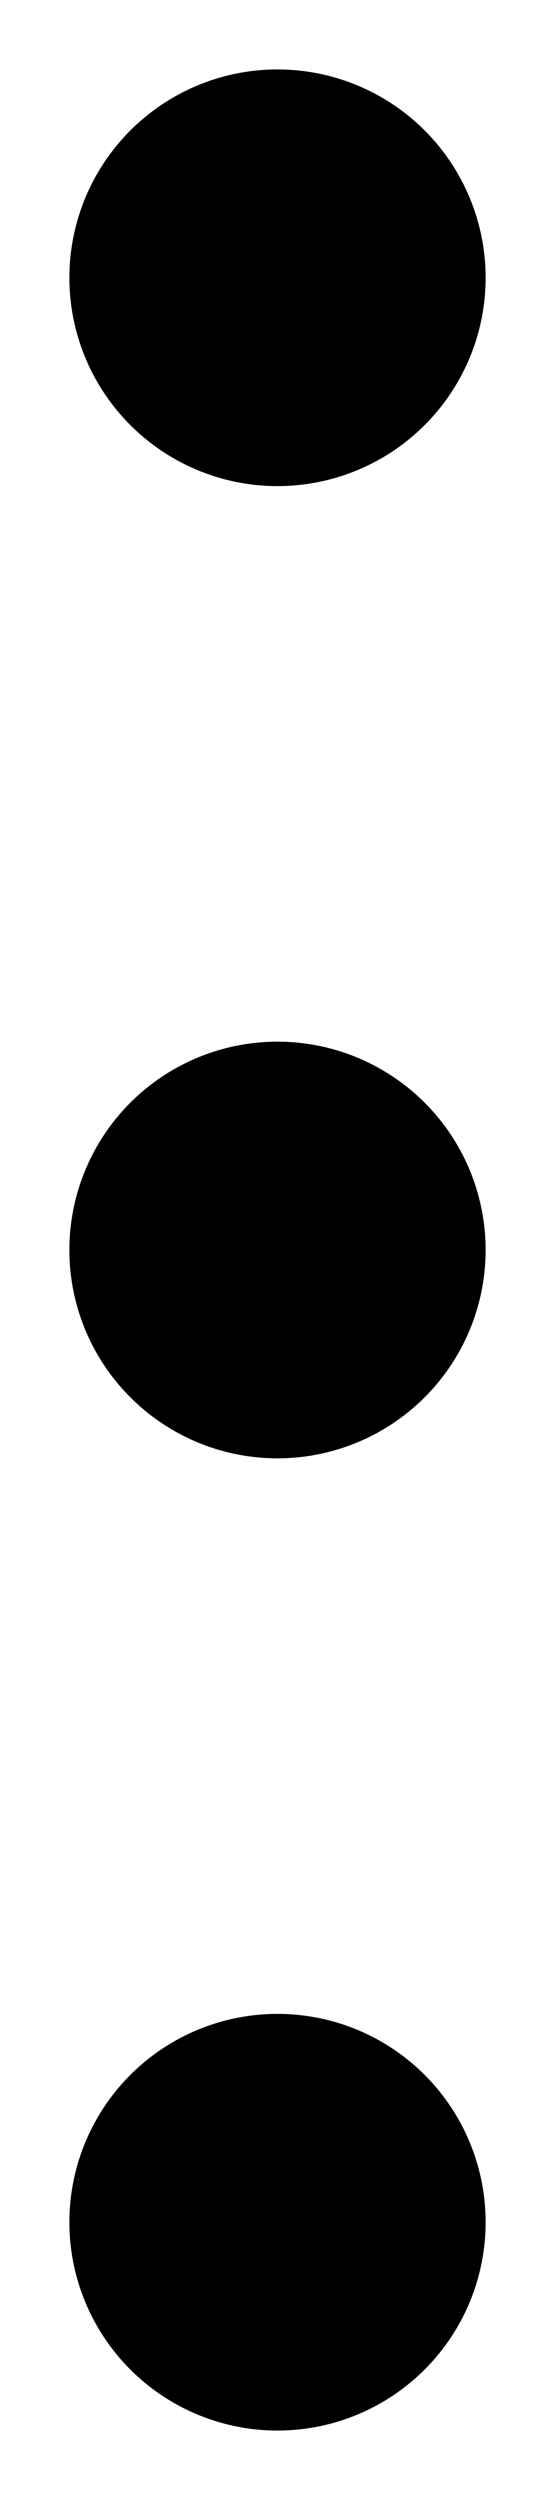 <svg viewBox="0 0 4 18" xmlns="http://www.w3.org/2000/svg" fill="currentColor"><path d="M2 14.5a1.5 1.5 0 1 1 0 3 1.5 1.5 0 0 1 0-3Zm0-7a1.5 1.5 0 1 1 0 3 1.5 1.5 0 0 1 0-3Zm0-7a1.5 1.5 0 1 1 0 3 1.5 1.5 0 0 1 0-3Z"/></svg>